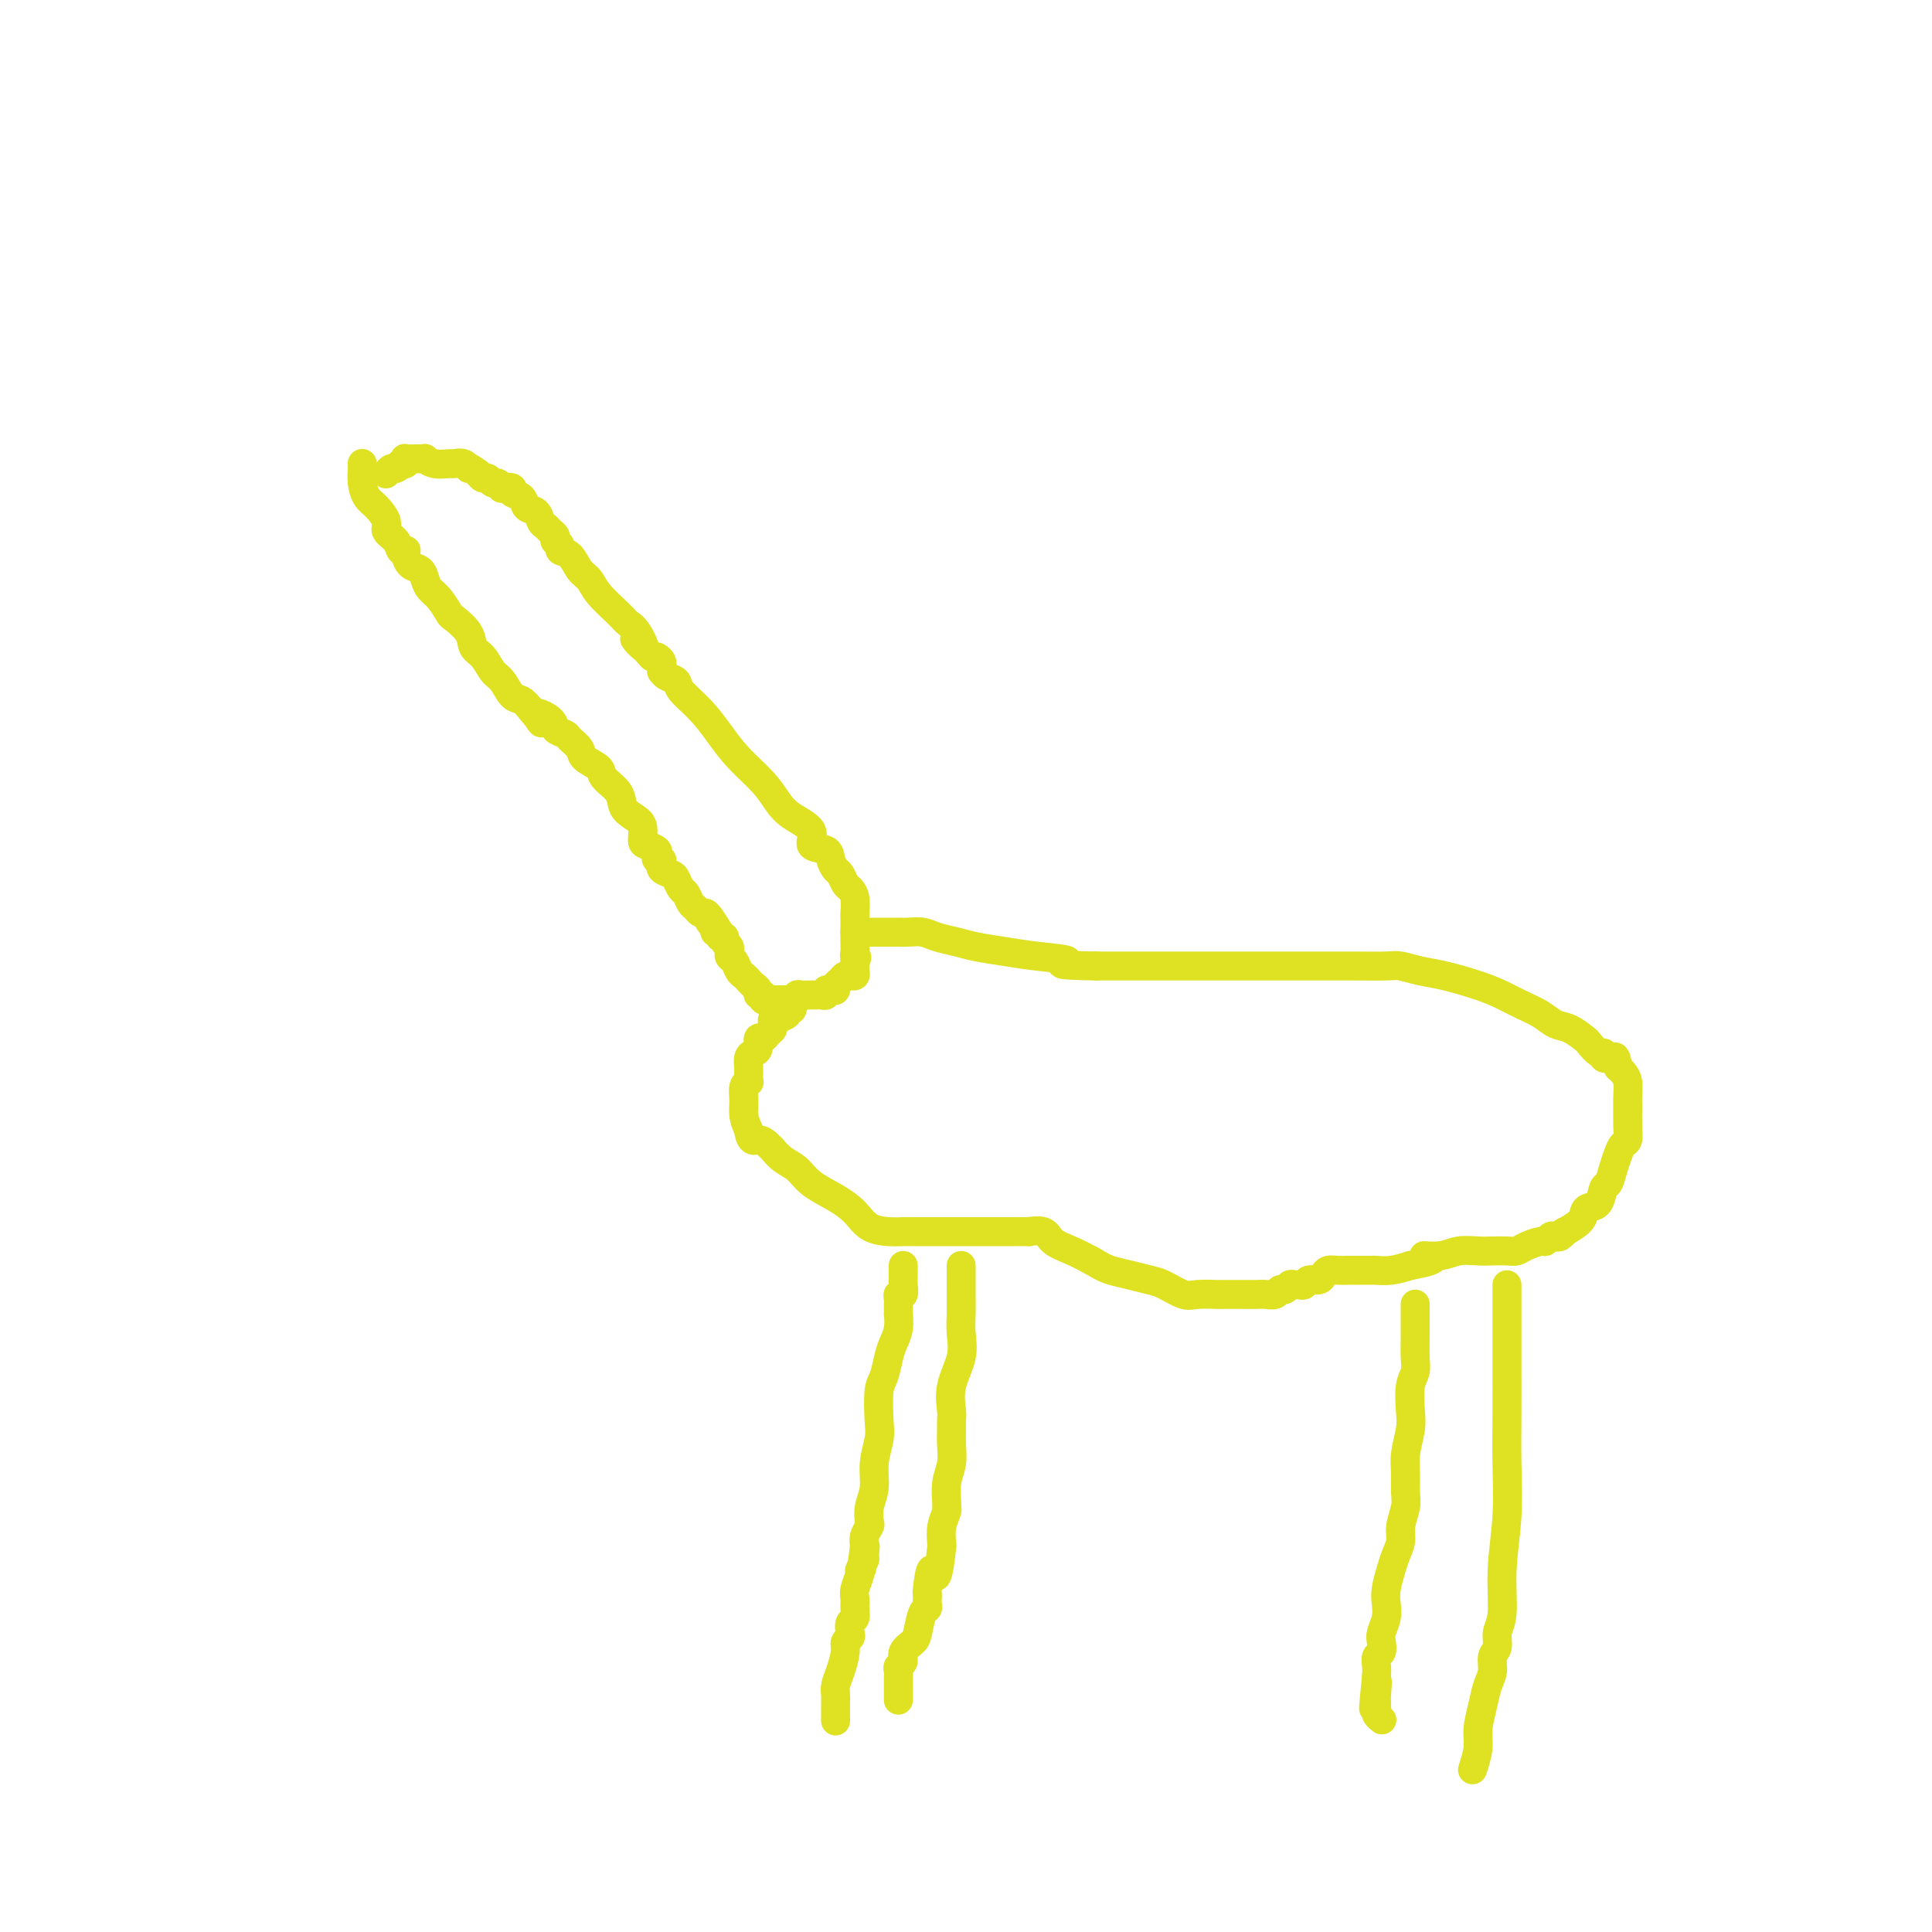 <svg viewBox='0 0 400 400' version='1.1' xmlns='http://www.w3.org/2000/svg' xmlns:xlink='http://www.w3.org/1999/xlink'><g fill='none' stroke='#DEE222' stroke-width='6' stroke-linecap='round' stroke-linejoin='round'><path d='M75,96c-0.005,-0.044 -0.010,-0.087 0,0c0.010,0.087 0.035,0.306 0,1c-0.035,0.694 -0.130,1.863 0,3c0.130,1.137 0.487,2.244 1,3c0.513,0.756 1.184,1.163 2,2c0.816,0.837 1.778,2.105 2,3c0.222,0.895 -0.294,1.416 0,2c0.294,0.584 1.399,1.230 2,2c0.601,0.770 0.699,1.663 1,2c0.301,0.337 0.805,0.117 1,0c0.195,-0.117 0.080,-0.131 0,0c-0.080,0.131 -0.124,0.405 0,1c0.124,0.595 0.417,1.509 1,2c0.583,0.491 1.456,0.559 2,1c0.544,0.441 0.760,1.254 1,2c0.240,0.746 0.506,1.424 1,2c0.494,0.576 1.217,1.050 2,2c0.783,0.950 1.627,2.375 2,3c0.373,0.625 0.274,0.451 1,1c0.726,0.549 2.277,1.822 3,3c0.723,1.178 0.616,2.260 1,3c0.384,0.740 1.258,1.139 2,2c0.742,0.861 1.354,2.184 2,3c0.646,0.816 1.328,1.126 2,2c0.672,0.874 1.335,2.312 2,3c0.665,0.688 1.333,0.625 2,1c0.667,0.375 1.334,1.187 2,2'/><path d='M110,147c3.920,4.836 1.220,1.925 1,1c-0.220,-0.925 2.039,0.136 3,1c0.961,0.864 0.622,1.530 1,2c0.378,0.470 1.471,0.745 2,1c0.529,0.255 0.493,0.490 1,1c0.507,0.510 1.558,1.294 2,2c0.442,0.706 0.275,1.333 1,2c0.725,0.667 2.343,1.372 3,2c0.657,0.628 0.352,1.178 1,2c0.648,0.822 2.250,1.915 3,3c0.750,1.085 0.648,2.160 1,3c0.352,0.840 1.160,1.443 2,2c0.840,0.557 1.714,1.066 2,2c0.286,0.934 -0.015,2.293 0,3c0.015,0.707 0.348,0.763 1,1c0.652,0.237 1.625,0.656 2,1c0.375,0.344 0.154,0.613 0,1c-0.154,0.387 -0.239,0.891 0,1c0.239,0.109 0.803,-0.178 1,0c0.197,0.178 0.028,0.820 0,1c-0.028,0.180 0.087,-0.102 0,0c-0.087,0.102 -0.374,0.590 0,1c0.374,0.410 1.410,0.744 2,1c0.590,0.256 0.736,0.436 1,1c0.264,0.564 0.648,1.514 1,2c0.352,0.486 0.672,0.508 1,1c0.328,0.492 0.665,1.455 1,2c0.335,0.545 0.667,0.672 1,1c0.333,0.328 0.667,0.858 1,1c0.333,0.142 0.667,-0.102 1,0c0.333,0.102 0.667,0.551 1,1'/><path d='M147,190c3.493,4.979 0.725,1.927 0,1c-0.725,-0.927 0.595,0.273 1,1c0.405,0.727 -0.103,0.983 0,1c0.103,0.017 0.816,-0.203 1,0c0.184,0.203 -0.161,0.829 0,1c0.161,0.171 0.828,-0.113 1,0c0.172,0.113 -0.151,0.622 0,1c0.151,0.378 0.775,0.625 1,1c0.225,0.375 0.049,0.878 0,1c-0.049,0.122 0.028,-0.136 0,0c-0.028,0.136 -0.162,0.666 0,1c0.162,0.334 0.621,0.471 1,1c0.379,0.529 0.680,1.451 1,2c0.320,0.549 0.659,0.726 1,1c0.341,0.274 0.684,0.647 1,1c0.316,0.353 0.606,0.687 1,1c0.394,0.313 0.893,0.606 1,1c0.107,0.394 -0.178,0.890 0,1c0.178,0.110 0.817,-0.167 1,0c0.183,0.167 -0.092,0.777 0,1c0.092,0.223 0.549,0.060 1,0c0.451,-0.060 0.894,-0.016 1,0c0.106,0.016 -0.126,0.004 0,0c0.126,-0.004 0.611,-0.001 1,0c0.389,0.001 0.683,0.000 1,0c0.317,-0.000 0.659,-0.000 1,0'/><path d='M163,207c1.791,0.933 1.267,0.264 1,0c-0.267,-0.264 -0.279,-0.123 0,0c0.279,0.123 0.849,0.229 1,0c0.151,-0.229 -0.118,-0.793 0,-1c0.118,-0.207 0.623,-0.055 1,0c0.377,0.055 0.626,0.015 1,0c0.374,-0.015 0.875,-0.003 1,0c0.125,0.003 -0.125,-0.003 0,0c0.125,0.003 0.625,0.015 1,0c0.375,-0.015 0.626,-0.056 1,0c0.374,0.056 0.870,0.208 1,0c0.130,-0.208 -0.106,-0.776 0,-1c0.106,-0.224 0.553,-0.102 1,0c0.447,0.102 0.894,0.185 1,0c0.106,-0.185 -0.130,-0.638 0,-1c0.130,-0.362 0.627,-0.632 1,-1c0.373,-0.368 0.622,-0.834 1,-1c0.378,-0.166 0.886,-0.033 1,0c0.114,0.033 -0.166,-0.032 0,0c0.166,0.032 0.776,0.163 1,0c0.224,-0.163 0.060,-0.621 0,-1c-0.060,-0.379 -0.017,-0.680 0,-1c0.017,-0.320 0.009,-0.660 0,-1'/><path d='M177,199c0.773,-1.118 0.207,-0.914 0,-1c-0.207,-0.086 -0.055,-0.461 0,-1c0.055,-0.539 0.015,-1.242 0,-2c-0.015,-0.758 -0.003,-1.572 0,-2c0.003,-0.428 -0.002,-0.472 0,-1c0.002,-0.528 0.012,-1.541 0,-2c-0.012,-0.459 -0.045,-0.365 0,-1c0.045,-0.635 0.167,-2.001 0,-3c-0.167,-0.999 -0.623,-1.632 -1,-2c-0.377,-0.368 -0.676,-0.470 -1,-1c-0.324,-0.530 -0.673,-1.488 -1,-2c-0.327,-0.512 -0.630,-0.577 -1,-1c-0.370,-0.423 -0.805,-1.205 -1,-2c-0.195,-0.795 -0.149,-1.605 -1,-2c-0.851,-0.395 -2.599,-0.376 -3,-1c-0.401,-0.624 0.546,-1.891 0,-3c-0.546,-1.109 -2.585,-2.059 -4,-3c-1.415,-0.941 -2.204,-1.871 -3,-3c-0.796,-1.129 -1.597,-2.456 -3,-4c-1.403,-1.544 -3.407,-3.307 -5,-5c-1.593,-1.693 -2.773,-3.318 -4,-5c-1.227,-1.682 -2.501,-3.421 -4,-5c-1.499,-1.579 -3.225,-2.997 -4,-4c-0.775,-1.003 -0.600,-1.592 -1,-2c-0.400,-0.408 -1.374,-0.634 -2,-1c-0.626,-0.366 -0.903,-0.872 -1,-1c-0.097,-0.128 -0.015,0.123 0,0c0.015,-0.123 -0.037,-0.621 0,-1c0.037,-0.379 0.164,-0.641 0,-1c-0.164,-0.359 -0.618,-0.817 -1,-1c-0.382,-0.183 -0.691,-0.092 -1,0'/><path d='M135,136c-5.990,-6.487 -2.963,-2.703 -2,-2c0.963,0.703 -0.136,-1.674 -1,-3c-0.864,-1.326 -1.491,-1.600 -2,-2c-0.509,-0.400 -0.898,-0.927 -2,-2c-1.102,-1.073 -2.916,-2.693 -4,-4c-1.084,-1.307 -1.438,-2.300 -2,-3c-0.562,-0.700 -1.331,-1.106 -2,-2c-0.669,-0.894 -1.237,-2.277 -2,-3c-0.763,-0.723 -1.720,-0.785 -2,-1c-0.280,-0.215 0.118,-0.582 0,-1c-0.118,-0.418 -0.753,-0.886 -1,-1c-0.247,-0.114 -0.108,0.125 0,0c0.108,-0.125 0.185,-0.615 0,-1c-0.185,-0.385 -0.631,-0.665 -1,-1c-0.369,-0.335 -0.661,-0.723 -1,-1c-0.339,-0.277 -0.726,-0.441 -1,-1c-0.274,-0.559 -0.435,-1.512 -1,-2c-0.565,-0.488 -1.532,-0.509 -2,-1c-0.468,-0.491 -0.436,-1.451 -1,-2c-0.564,-0.549 -1.723,-0.687 -2,-1c-0.277,-0.313 0.329,-0.801 0,-1c-0.329,-0.199 -1.594,-0.110 -2,0c-0.406,0.110 0.046,0.240 0,0c-0.046,-0.240 -0.590,-0.852 -1,-1c-0.410,-0.148 -0.687,0.166 -1,0c-0.313,-0.166 -0.661,-0.814 -1,-1c-0.339,-0.186 -0.668,0.090 -1,0c-0.332,-0.090 -0.666,-0.545 -1,-1'/><path d='M99,98c-2.744,-2.022 -2.103,-1.077 -2,-1c0.103,0.077 -0.330,-0.715 -1,-1c-0.670,-0.285 -1.576,-0.062 -2,0c-0.424,0.062 -0.366,-0.036 -1,0c-0.634,0.036 -1.962,0.206 -3,0c-1.038,-0.206 -1.788,-0.787 -2,-1c-0.212,-0.213 0.115,-0.058 0,0c-0.115,0.058 -0.671,0.019 -1,0c-0.329,-0.019 -0.432,-0.019 -1,0c-0.568,0.019 -1.601,0.057 -2,0c-0.399,-0.057 -0.162,-0.207 0,0c0.162,0.207 0.251,0.773 0,1c-0.251,0.227 -0.841,0.117 -1,0c-0.159,-0.117 0.115,-0.241 0,0c-0.115,0.241 -0.618,0.848 -1,1c-0.382,0.152 -0.641,-0.151 -1,0c-0.359,0.151 -0.817,0.758 -1,1c-0.183,0.242 -0.092,0.121 0,0'/><path d='M164,209c-0.486,-0.084 -0.971,-0.167 -1,0c-0.029,0.167 0.399,0.585 0,1c-0.399,0.415 -1.624,0.828 -2,1c-0.376,0.172 0.096,0.102 0,0c-0.096,-0.102 -0.761,-0.235 -1,0c-0.239,0.235 -0.053,0.838 0,1c0.053,0.162 -0.028,-0.116 0,0c0.028,0.116 0.166,0.626 0,1c-0.166,0.374 -0.636,0.611 -1,1c-0.364,0.389 -0.623,0.929 -1,1c-0.377,0.071 -0.871,-0.328 -1,0c-0.129,0.328 0.109,1.383 0,2c-0.109,0.617 -0.565,0.795 -1,1c-0.435,0.205 -0.849,0.437 -1,1c-0.151,0.563 -0.039,1.457 0,2c0.039,0.543 0.007,0.735 0,1c-0.007,0.265 0.012,0.602 0,1c-0.012,0.398 -0.057,0.858 0,1c0.057,0.142 0.214,-0.034 0,0c-0.214,0.034 -0.800,0.277 -1,1c-0.200,0.723 -0.015,1.925 0,3c0.015,1.075 -0.138,2.021 0,3c0.138,0.979 0.569,1.989 1,3'/><path d='M155,234c0.349,2.731 1.223,2.058 2,2c0.777,-0.058 1.457,0.497 2,1c0.543,0.503 0.948,0.953 1,1c0.052,0.047 -0.247,-0.308 0,0c0.247,0.308 1.042,1.278 2,2c0.958,0.722 2.079,1.195 3,2c0.921,0.805 1.643,1.943 3,3c1.357,1.057 3.350,2.035 5,3c1.650,0.965 2.956,1.919 4,3c1.044,1.081 1.827,2.290 3,3c1.173,0.710 2.737,0.922 4,1c1.263,0.078 2.225,0.021 3,0c0.775,-0.021 1.362,-0.006 2,0c0.638,0.006 1.328,0.001 2,0c0.672,-0.001 1.325,-0.000 2,0c0.675,0.000 1.373,0.000 2,0c0.627,-0.000 1.183,-0.000 2,0c0.817,0.000 1.894,0.000 3,0c1.106,-0.000 2.242,-0.000 3,0c0.758,0.000 1.139,0.000 2,0c0.861,-0.000 2.202,-0.002 3,0c0.798,0.002 1.051,0.006 2,0c0.949,-0.006 2.592,-0.024 3,0c0.408,0.024 -0.418,0.089 0,0c0.418,-0.089 2.081,-0.333 3,0c0.919,0.333 1.094,1.244 2,2c0.906,0.756 2.545,1.359 4,2c1.455,0.641 2.728,1.321 4,2'/><path d='M226,261c2.266,1.335 2.932,1.672 4,2c1.068,0.328 2.539,0.648 4,1c1.461,0.352 2.914,0.735 4,1c1.086,0.265 1.806,0.411 3,1c1.194,0.589 2.862,1.622 4,2c1.138,0.378 1.746,0.101 3,0c1.254,-0.101 3.155,-0.027 4,0c0.845,0.027 0.635,0.007 1,0c0.365,-0.007 1.306,-0.001 2,0c0.694,0.001 1.142,-0.004 2,0c0.858,0.004 2.128,0.016 3,0c0.872,-0.016 1.347,-0.061 2,0c0.653,0.061 1.484,0.227 2,0c0.516,-0.227 0.715,-0.846 1,-1c0.285,-0.154 0.654,0.156 1,0c0.346,-0.156 0.669,-0.778 1,-1c0.331,-0.222 0.670,-0.045 1,0c0.330,0.045 0.652,-0.043 1,0c0.348,0.043 0.722,0.218 1,0c0.278,-0.218 0.458,-0.829 1,-1c0.542,-0.171 1.444,0.098 2,0c0.556,-0.098 0.765,-0.562 1,-1c0.235,-0.438 0.495,-0.849 1,-1c0.505,-0.151 1.257,-0.040 2,0c0.743,0.040 1.479,0.011 2,0c0.521,-0.011 0.827,-0.002 1,0c0.173,0.002 0.212,-0.002 1,0c0.788,0.002 2.325,0.011 3,0c0.675,-0.011 0.490,-0.041 1,0c0.510,0.041 1.717,0.155 3,0c1.283,-0.155 2.641,-0.577 4,-1'/><path d='M292,262c7.819,-1.397 3.865,-1.891 3,-2c-0.865,-0.109 1.357,0.167 3,0c1.643,-0.167 2.705,-0.776 4,-1c1.295,-0.224 2.821,-0.063 4,0c1.179,0.063 2.011,0.027 3,0c0.989,-0.027 2.135,-0.045 3,0c0.865,0.045 1.450,0.152 2,0c0.550,-0.152 1.065,-0.563 2,-1c0.935,-0.437 2.292,-0.901 3,-1c0.708,-0.099 0.769,0.165 1,0c0.231,-0.165 0.634,-0.761 1,-1c0.366,-0.239 0.697,-0.122 1,0c0.303,0.122 0.578,0.251 1,0c0.422,-0.251 0.991,-0.880 1,-1c0.009,-0.120 -0.541,0.268 0,0c0.541,-0.268 2.172,-1.193 3,-2c0.828,-0.807 0.852,-1.496 1,-2c0.148,-0.504 0.421,-0.823 1,-1c0.579,-0.177 1.465,-0.211 2,-1c0.535,-0.789 0.721,-2.334 1,-3c0.279,-0.666 0.653,-0.453 1,-1c0.347,-0.547 0.667,-1.853 1,-3c0.333,-1.147 0.678,-2.135 1,-3c0.322,-0.865 0.622,-1.606 1,-2c0.378,-0.394 0.834,-0.441 1,-1c0.166,-0.559 0.041,-1.631 0,-3c-0.041,-1.369 -0.000,-3.035 0,-4c0.000,-0.965 -0.041,-1.228 0,-2c0.041,-0.772 0.165,-2.054 0,-3c-0.165,-0.946 -0.619,-1.556 -1,-2c-0.381,-0.444 -0.691,-0.722 -1,-1'/><path d='M335,221c-0.471,-2.775 -0.647,-2.212 -1,-2c-0.353,0.212 -0.881,0.073 -1,0c-0.119,-0.073 0.171,-0.079 0,0c-0.171,0.079 -0.804,0.244 -1,0c-0.196,-0.244 0.044,-0.895 0,-1c-0.044,-0.105 -0.371,0.338 -1,0c-0.629,-0.338 -1.560,-1.455 -2,-2c-0.440,-0.545 -0.389,-0.516 -1,-1c-0.611,-0.484 -1.884,-1.481 -3,-2c-1.116,-0.519 -2.073,-0.562 -3,-1c-0.927,-0.438 -1.822,-1.273 -3,-2c-1.178,-0.727 -2.639,-1.346 -4,-2c-1.361,-0.654 -2.623,-1.342 -4,-2c-1.377,-0.658 -2.869,-1.287 -5,-2c-2.131,-0.713 -4.903,-1.512 -7,-2c-2.097,-0.488 -3.521,-0.667 -5,-1c-1.479,-0.333 -3.013,-0.821 -4,-1c-0.987,-0.179 -1.425,-0.048 -3,0c-1.575,0.048 -4.285,0.013 -6,0c-1.715,-0.013 -2.433,-0.003 -4,0c-1.567,0.003 -3.983,0.001 -6,0c-2.017,-0.001 -3.634,-0.000 -5,0c-1.366,0.000 -2.480,0.000 -4,0c-1.520,-0.000 -3.445,-0.000 -5,0c-1.555,0.000 -2.738,0.000 -4,0c-1.262,-0.000 -2.602,-0.000 -4,0c-1.398,0.000 -2.855,0.000 -4,0c-1.145,-0.000 -1.977,-0.000 -3,0c-1.023,0.000 -2.237,0.000 -4,0c-1.763,-0.000 -4.075,-0.000 -6,0c-1.925,0.000 -3.462,0.000 -5,0'/><path d='M227,200c-10.832,-0.179 -6.413,-0.625 -6,-1c0.413,-0.375 -3.180,-0.678 -6,-1c-2.820,-0.322 -4.866,-0.665 -7,-1c-2.134,-0.335 -4.357,-0.664 -6,-1c-1.643,-0.336 -2.705,-0.678 -4,-1c-1.295,-0.322 -2.822,-0.622 -4,-1c-1.178,-0.378 -2.006,-0.833 -3,-1c-0.994,-0.167 -2.153,-0.045 -3,0c-0.847,0.045 -1.382,0.012 -2,0c-0.618,-0.012 -1.318,-0.003 -2,0c-0.682,0.003 -1.346,0.001 -2,0c-0.654,-0.001 -1.299,-0.000 -2,0c-0.701,0.000 -1.458,0.000 -2,0c-0.542,-0.000 -0.869,-0.000 -1,0c-0.131,0.000 -0.065,0.000 0,0'/><path d='M187,262c0.001,0.480 0.001,0.959 0,1c-0.001,0.041 -0.004,-0.358 0,0c0.004,0.358 0.015,1.472 0,2c-0.015,0.528 -0.057,0.472 0,1c0.057,0.528 0.211,1.642 0,2c-0.211,0.358 -0.789,-0.039 -1,0c-0.211,0.039 -0.057,0.516 0,1c0.057,0.484 0.016,0.976 0,1c-0.016,0.024 -0.007,-0.419 0,0c0.007,0.419 0.013,1.699 0,2c-0.013,0.301 -0.045,-0.379 0,0c0.045,0.379 0.166,1.817 0,3c-0.166,1.183 -0.619,2.112 -1,3c-0.381,0.888 -0.689,1.734 -1,3c-0.311,1.266 -0.623,2.953 -1,4c-0.377,1.047 -0.818,1.455 -1,3c-0.182,1.545 -0.105,4.226 0,6c0.105,1.774 0.238,2.640 0,4c-0.238,1.360 -0.847,3.214 -1,5c-0.153,1.786 0.152,3.504 0,5c-0.152,1.496 -0.759,2.771 -1,4c-0.241,1.229 -0.116,2.412 0,3c0.116,0.588 0.224,0.581 0,1c-0.224,0.419 -0.778,1.262 -1,2c-0.222,0.738 -0.111,1.369 0,2'/><path d='M179,320c-1.233,9.146 -0.315,3.012 0,1c0.315,-2.012 0.028,0.097 0,1c-0.028,0.903 0.203,0.598 0,1c-0.203,0.402 -0.839,1.511 -1,2c-0.161,0.489 0.154,0.359 0,1c-0.154,0.641 -0.777,2.055 -1,3c-0.223,0.945 -0.046,1.423 0,2c0.046,0.577 -0.039,1.254 0,2c0.039,0.746 0.203,1.562 0,2c-0.203,0.438 -0.772,0.500 -1,1c-0.228,0.500 -0.117,1.439 0,2c0.117,0.561 0.238,0.745 0,1c-0.238,0.255 -0.834,0.583 -1,1c-0.166,0.417 0.099,0.924 0,2c-0.099,1.076 -0.562,2.720 -1,4c-0.438,1.280 -0.849,2.197 -1,3c-0.151,0.803 -0.040,1.494 0,2c0.040,0.506 0.011,0.829 0,1c-0.011,0.171 -0.003,0.190 0,1c0.003,0.810 0.001,2.410 0,3c-0.001,0.590 -0.000,0.168 0,0c0.000,-0.168 0.000,-0.084 0,0'/><path d='M199,262c0.000,0.466 0.000,0.932 0,1c-0.000,0.068 -0.001,-0.261 0,0c0.001,0.261 0.002,1.114 0,2c-0.002,0.886 -0.008,1.807 0,3c0.008,1.193 0.030,2.659 0,4c-0.030,1.341 -0.113,2.558 0,4c0.113,1.442 0.423,3.110 0,5c-0.423,1.890 -1.578,4.003 -2,6c-0.422,1.997 -0.112,3.878 0,5c0.112,1.122 0.026,1.485 0,2c-0.026,0.515 0.007,1.182 0,2c-0.007,0.818 -0.055,1.788 0,3c0.055,1.212 0.212,2.666 0,4c-0.212,1.334 -0.793,2.548 -1,4c-0.207,1.452 -0.042,3.143 0,4c0.042,0.857 -0.040,0.879 0,1c0.040,0.121 0.203,0.340 0,1c-0.203,0.660 -0.772,1.760 -1,3c-0.228,1.240 -0.114,2.620 0,4'/><path d='M195,320c-1.011,9.875 -1.539,5.563 -2,5c-0.461,-0.563 -0.855,2.623 -1,4c-0.145,1.377 -0.042,0.943 0,1c0.042,0.057 0.022,0.603 0,1c-0.022,0.397 -0.046,0.645 0,1c0.046,0.355 0.162,0.819 0,1c-0.162,0.181 -0.603,0.080 -1,1c-0.397,0.920 -0.751,2.862 -1,4c-0.249,1.138 -0.392,1.471 -1,2c-0.608,0.529 -1.679,1.254 -2,2c-0.321,0.746 0.110,1.512 0,2c-0.110,0.488 -0.762,0.699 -1,1c-0.238,0.301 -0.064,0.693 0,1c0.064,0.307 0.017,0.531 0,1c-0.017,0.469 -0.005,1.184 0,2c0.005,0.816 0.001,1.734 0,2c-0.001,0.266 -0.000,-0.121 0,0c0.000,0.121 0.000,0.749 0,1c-0.000,0.251 -0.000,0.126 0,0'/><path d='M293,270c0.000,0.298 0.000,0.595 0,1c-0.000,0.405 -0.000,0.916 0,1c0.000,0.084 0.001,-0.259 0,0c-0.001,0.259 -0.004,1.120 0,2c0.004,0.880 0.015,1.779 0,3c-0.015,1.221 -0.056,2.765 0,4c0.056,1.235 0.207,2.161 0,3c-0.207,0.839 -0.773,1.592 -1,3c-0.227,1.408 -0.114,3.472 0,5c0.114,1.528 0.228,2.519 0,4c-0.228,1.481 -0.797,3.453 -1,5c-0.203,1.547 -0.039,2.668 0,4c0.039,1.332 -0.045,2.874 0,4c0.045,1.126 0.220,1.837 0,3c-0.220,1.163 -0.833,2.780 -1,4c-0.167,1.220 0.113,2.045 0,3c-0.113,0.955 -0.618,2.040 -1,3c-0.382,0.960 -0.642,1.794 -1,3c-0.358,1.206 -0.814,2.784 -1,4c-0.186,1.216 -0.101,2.070 0,3c0.101,0.930 0.220,1.936 0,3c-0.220,1.064 -0.777,2.186 -1,3c-0.223,0.814 -0.112,1.320 0,2c0.112,0.680 0.226,1.533 0,2c-0.226,0.467 -0.792,0.549 -1,1c-0.208,0.451 -0.060,1.272 0,2c0.060,0.728 0.030,1.364 0,2'/><path d='M285,347c-1.238,12.256 -0.331,4.397 0,2c0.331,-2.397 0.088,0.667 0,2c-0.088,1.333 -0.020,0.935 0,1c0.020,0.065 -0.009,0.592 0,1c0.009,0.408 0.054,0.697 0,1c-0.054,0.303 -0.207,0.620 0,1c0.207,0.380 0.773,0.823 1,1c0.227,0.177 0.113,0.089 0,0'/><path d='M312,266c0.000,0.316 0.000,0.633 0,1c-0.000,0.367 -0.000,0.785 0,1c0.000,0.215 0.000,0.226 0,1c-0.000,0.774 -0.000,2.312 0,3c0.000,0.688 0.000,0.526 0,1c-0.000,0.474 -0.000,1.584 0,3c0.000,1.416 0.001,3.136 0,4c-0.001,0.864 -0.004,0.870 0,3c0.004,2.130 0.016,6.384 0,10c-0.016,3.616 -0.061,6.596 0,10c0.061,3.404 0.228,7.234 0,11c-0.228,3.766 -0.850,7.469 -1,11c-0.150,3.531 0.171,6.888 0,9c-0.171,2.112 -0.833,2.977 -1,4c-0.167,1.023 0.163,2.204 0,3c-0.163,0.796 -0.818,1.206 -1,2c-0.182,0.794 0.110,1.971 0,3c-0.110,1.029 -0.622,1.908 -1,3c-0.378,1.092 -0.623,2.395 -1,4c-0.377,1.605 -0.884,3.513 -1,5c-0.116,1.487 0.161,2.554 0,4c-0.161,1.446 -0.760,3.270 -1,4c-0.240,0.730 -0.120,0.365 0,0'/></g>
</svg>